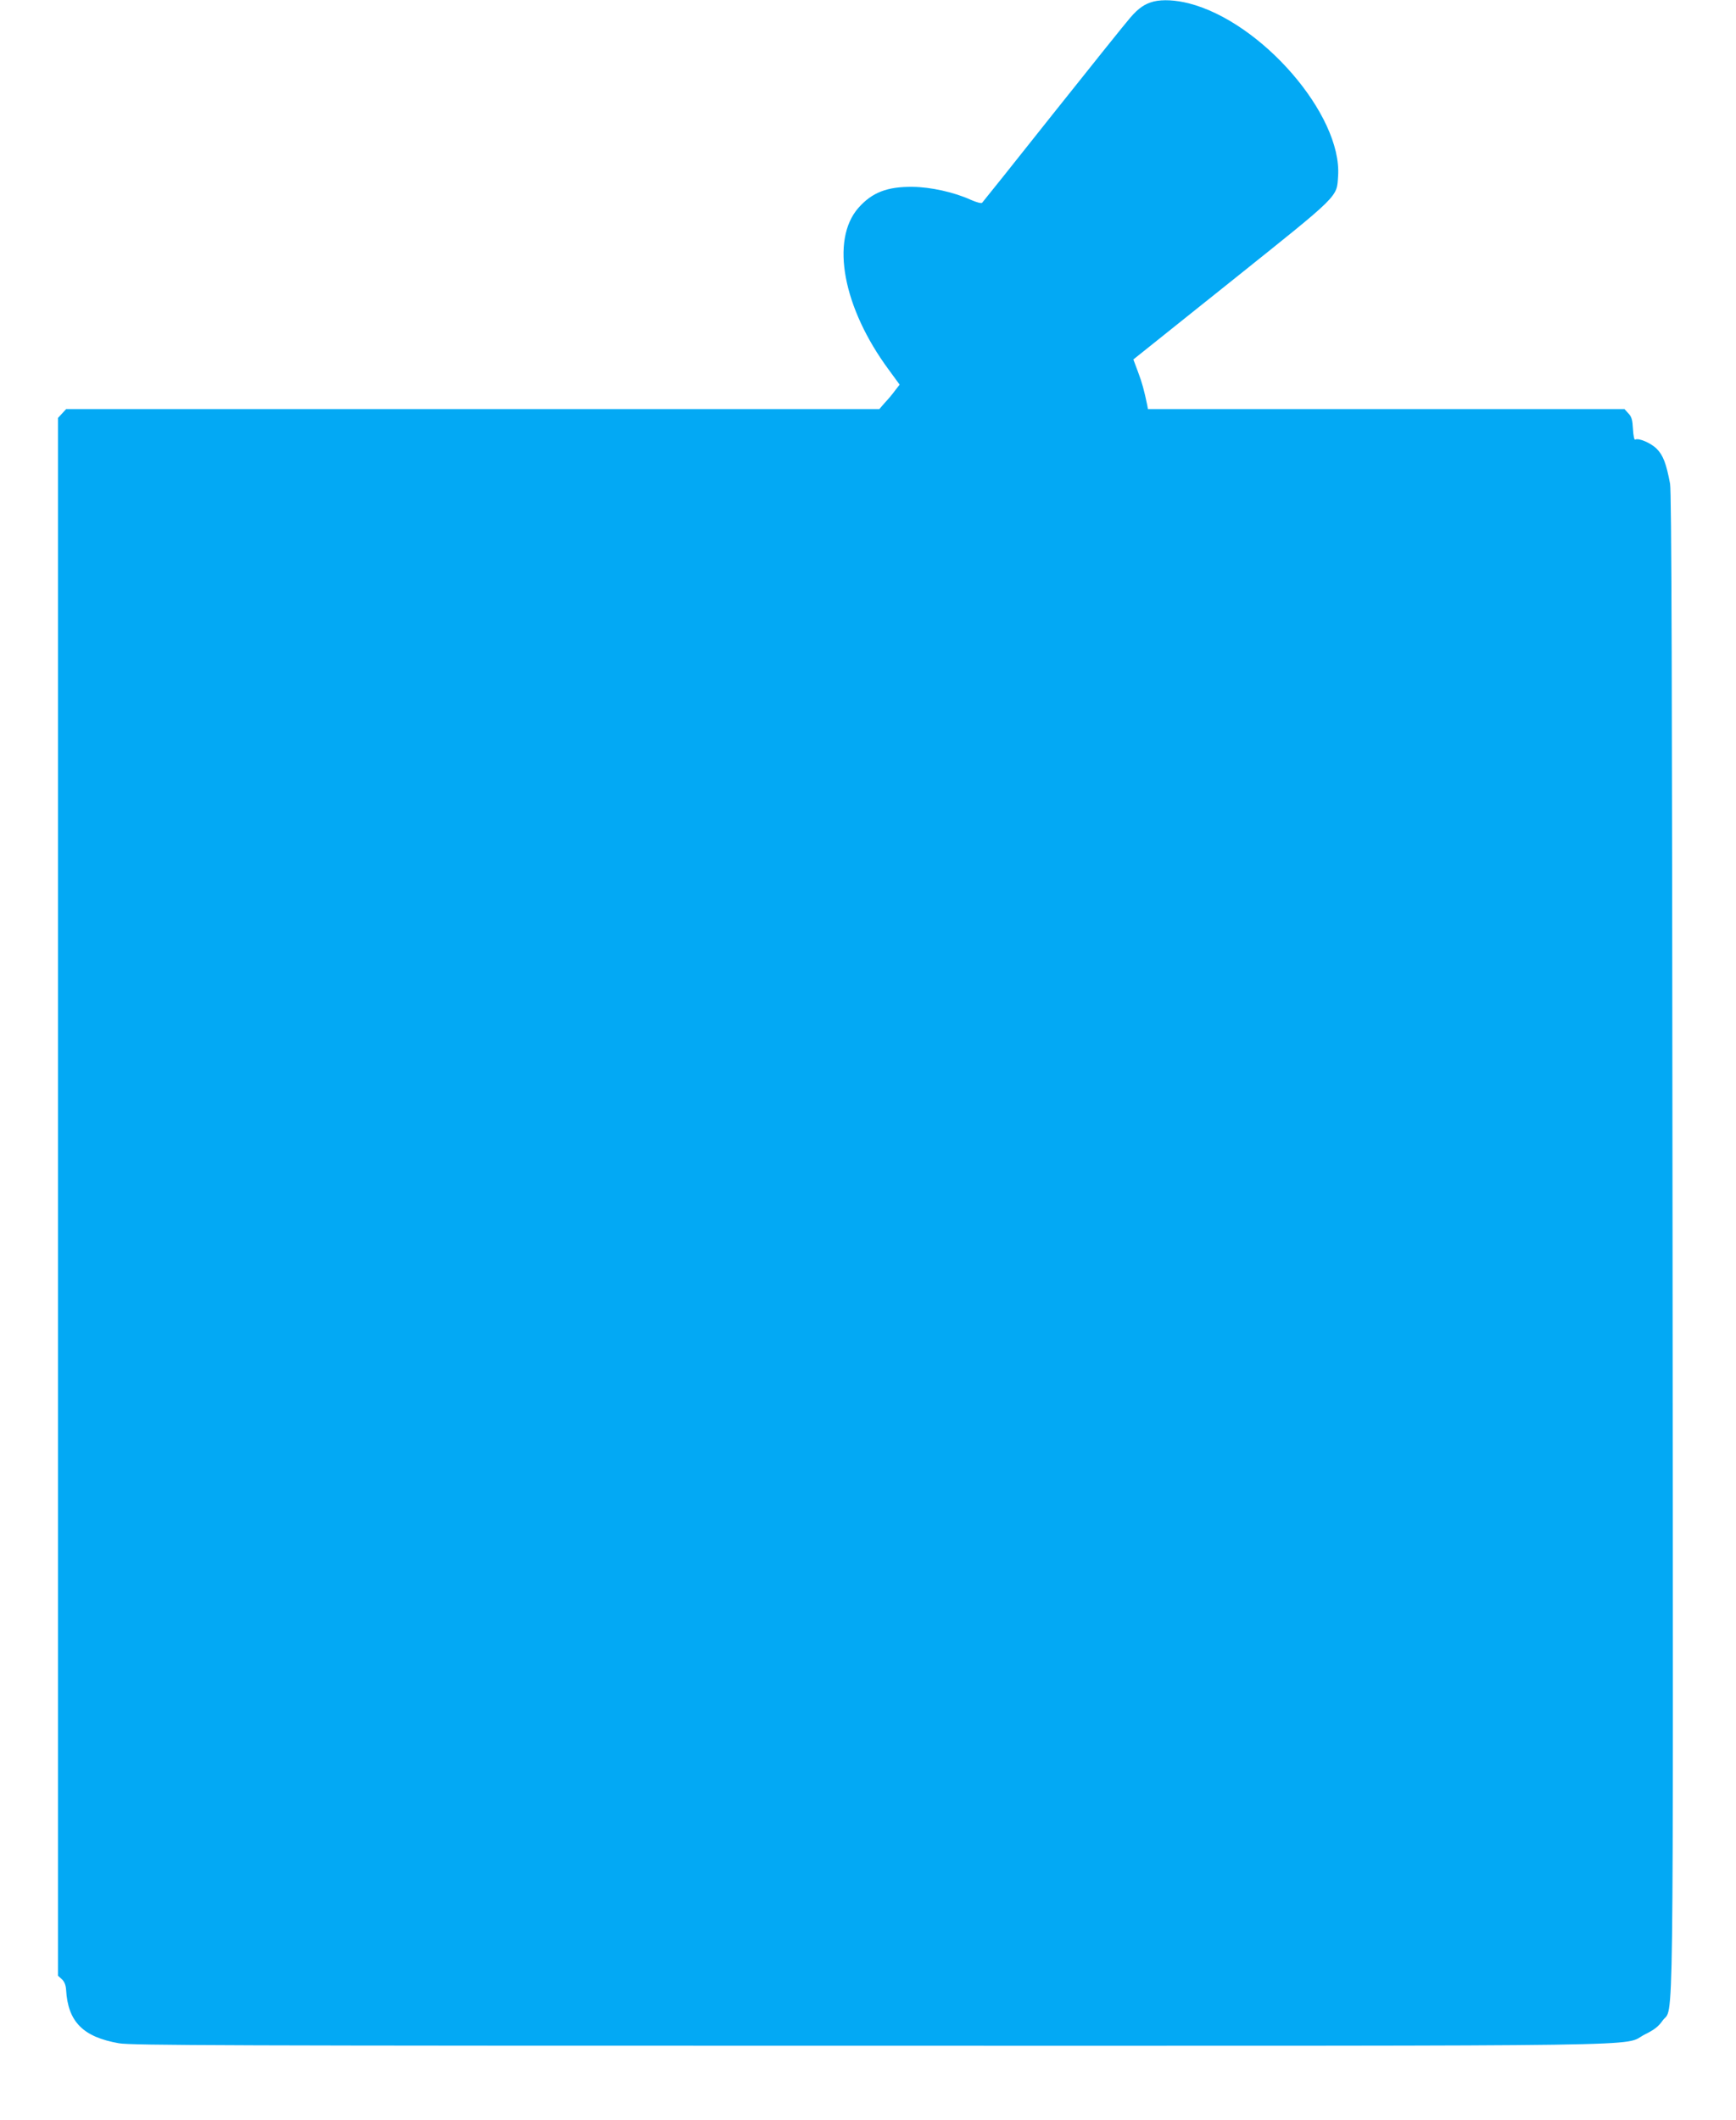 <?xml version="1.0" standalone="no"?>
<!DOCTYPE svg PUBLIC "-//W3C//DTD SVG 20010904//EN"
 "http://www.w3.org/TR/2001/REC-SVG-20010904/DTD/svg10.dtd">
<svg version="1.0" xmlns="http://www.w3.org/2000/svg"
 width="1048pt" height="1280pt" viewBox="0 0 1048 1280"
 preserveAspectRatio="xMidYMid meet">
<g transform="translate(0,1280) scale(0.1,-0.1)"
fill="#03a9f4" stroke="none">
<path d="M6965 12791 c-54 -14 -91 -39 -142 -98 -28 -32 -238 -294 -468 -583
-229 -289 -421 -529 -426 -534 -5 -5 -33 2 -69 18 -101 46 -243 77 -350 78
-154 2 -246 -34 -328 -127 -170 -194 -93 -604 184 -978 l65 -89 -28 -36 c-15
-21 -43 -54 -62 -74 l-33 -38 -2455 0 -2454 0 -24 -26 -25 -27 0 -4702 0
-4702 23 -21 c16 -15 24 -35 26 -64 11 -193 102 -285 319 -323 74 -13 643 -15
4522 -15 4934 0 4544 -6 4689 68 57 28 83 48 108 84 68 95 64 -286 60 4700 -3
3423 -6 4529 -15 4578 -23 122 -42 172 -81 211 -35 35 -110 67 -130 55 -5 -3
-11 25 -13 64 -3 56 -8 74 -28 95 l-23 25 -1439 0 -1438 0 -4 23 c-19 91 -31
136 -56 202 l-28 75 594 475 c660 528 633 502 642 633 24 368 -462 930 -902
1042 -80 20 -156 24 -211 11z"/>
</g>
</svg>
